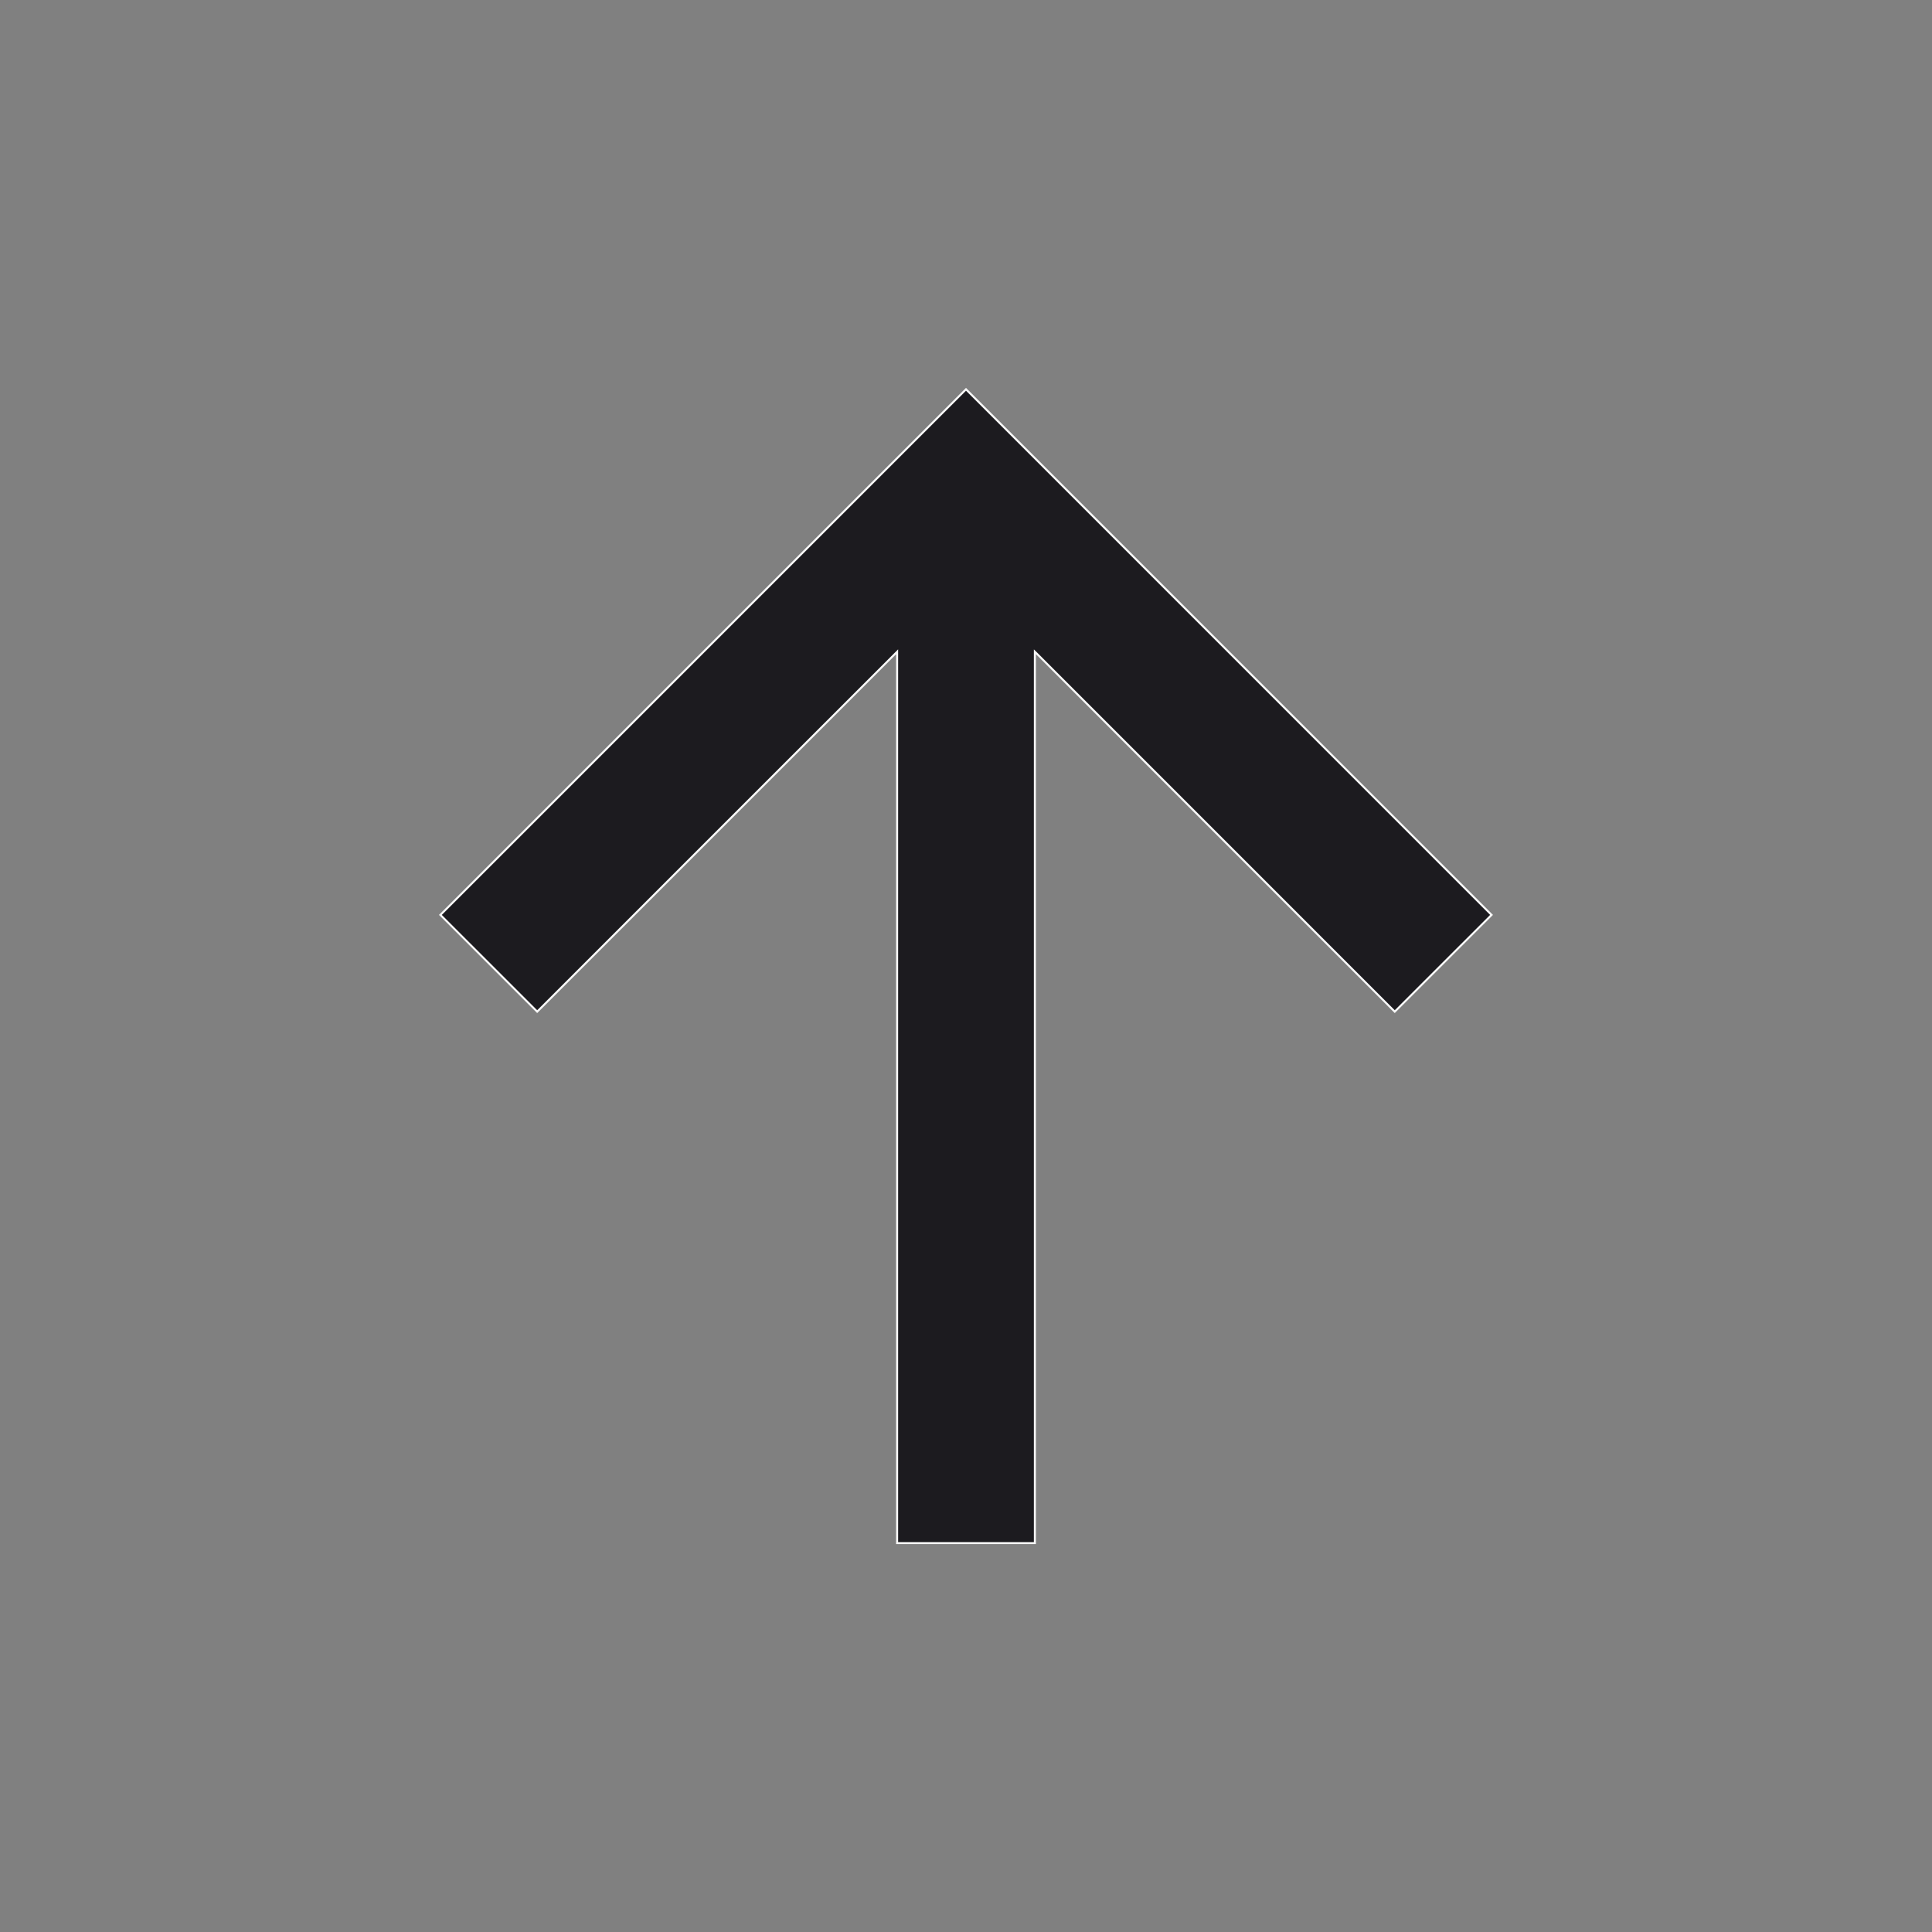 <svg width="38" height="38" viewBox="0 0 38 38" fill="none" xmlns="http://www.w3.org/2000/svg">
<rect x="0" y="0" width="38" height="38" fill="#808080" stroke="none"/>
<mask id="mask0_4330_729" style="mask-type:alpha" maskUnits="userSpaceOnUse" x="0" y="0" width="38" height="38">
<rect x="0.8" y="0.8" width="36.4" height="36.4" fill="#D9D9D9" stroke="#F8F8F8" stroke-width="1.6"/>
</mask>
<g mask="url(#mask0_4330_729)">
<path d="M29.337 17.995L27.433 19.898L20.39 12.854L20.355 12.82V30.351H17.645V12.82L17.611 12.854L10.566 19.898L8.662 17.995L19 7.657L29.337 17.995Z" fill="#1C1B1F" stroke="#F8F8F8" stroke-width="0.04"/>
</g>
</svg>

